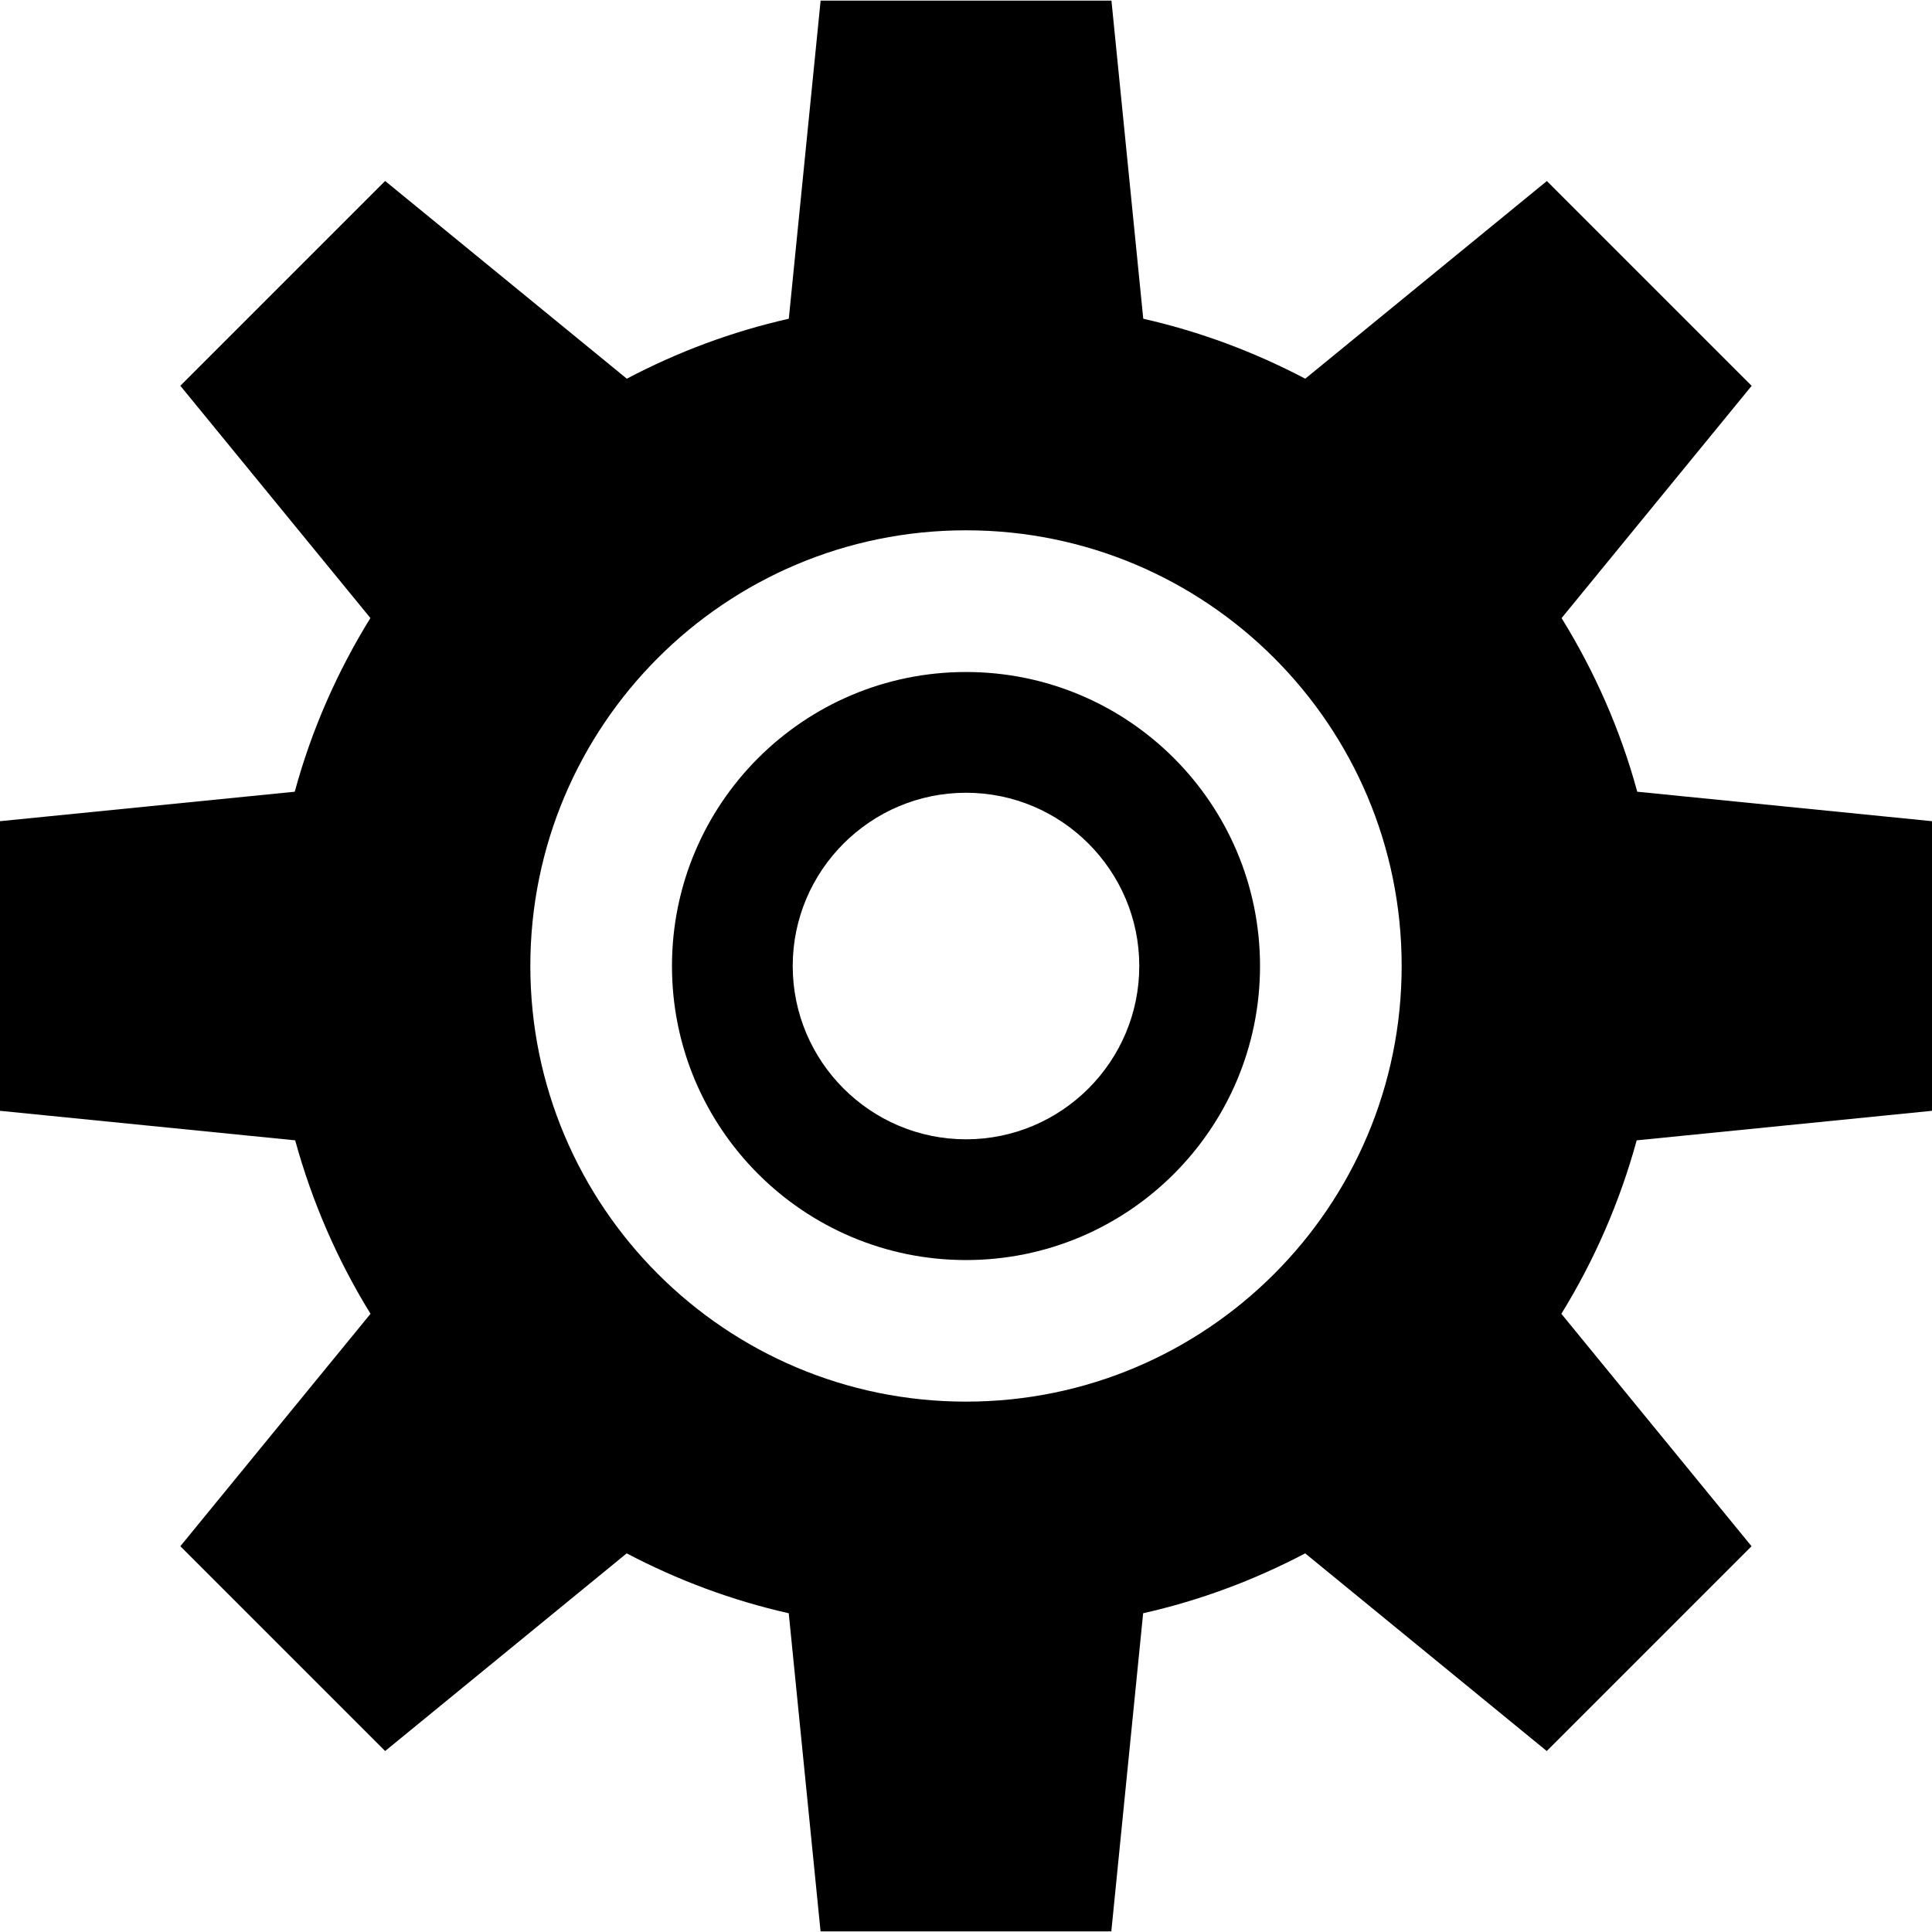 <?xml version="1.0" encoding="iso-8859-1"?>
<!-- Uploaded to: SVG Repo, www.svgrepo.com, Generator: SVG Repo Mixer Tools -->
<svg fill="#000000" height="800px" width="800px" version="1.1" id="Capa_1" xmlns="http://www.w3.org/2000/svg" xmlns:xlink="http://www.w3.org/1999/xlink" 
	 viewBox="0 0 490 490" xml:space="preserve">
<g id="Black_40_">
	<path d="M245,170.436c-41.191,0-74.572,33.396-74.572,74.572s33.396,74.572,74.572,74.572c41.175,0,74.572-33.397,74.572-74.572
		C319.572,203.832,286.191,170.436,245,170.436z M245,288.954c-24.24,0-43.947-19.723-43.947-43.947
		c0-24.224,19.723-43.947,43.947-43.947c24.224,0,43.947,19.722,43.947,43.947C288.947,269.232,269.24,288.954,245,288.954z"/>
	<path d="M396.058,156.762l48.204-58.907l-51.94-51.94l-61.281,50.133c-12.817-6.738-26.582-11.929-41.083-15.205l-8.07-80.682
		h-36.735h-0.306h-36.719l-8.07,80.682c-14.501,3.262-28.267,8.452-41.083,15.205L97.678,45.899l-51.94,51.94l48.204,58.907
		c-8.361,13.536-14.914,28.313-19.187,44.054L0,208.273v73.454l74.863,7.488c4.303,15.68,10.765,30.472,19.11,43.993l-48.234,58.953
		l51.94,51.94l61.265-50.133c12.817,6.738,26.598,11.928,41.099,15.19l8.07,80.682h36.719h0.306h36.719l8.07-80.682
		c14.501-3.262,28.282-8.452,41.099-15.19l61.265,50.133l51.94-51.94l-48.234-58.953c8.345-13.521,14.807-28.313,19.11-43.993
		L490,281.727v-73.454l-74.756-7.473C410.972,185.075,404.418,170.298,396.058,156.762z M245,355.487
		c-61.02,0-110.495-49.475-110.495-110.495c0-61.02,49.459-110.495,110.495-110.495c61.02,0,110.495,49.459,110.495,110.495
		C355.495,306.028,306.02,355.487,245,355.487z"/>
</g>
</svg>